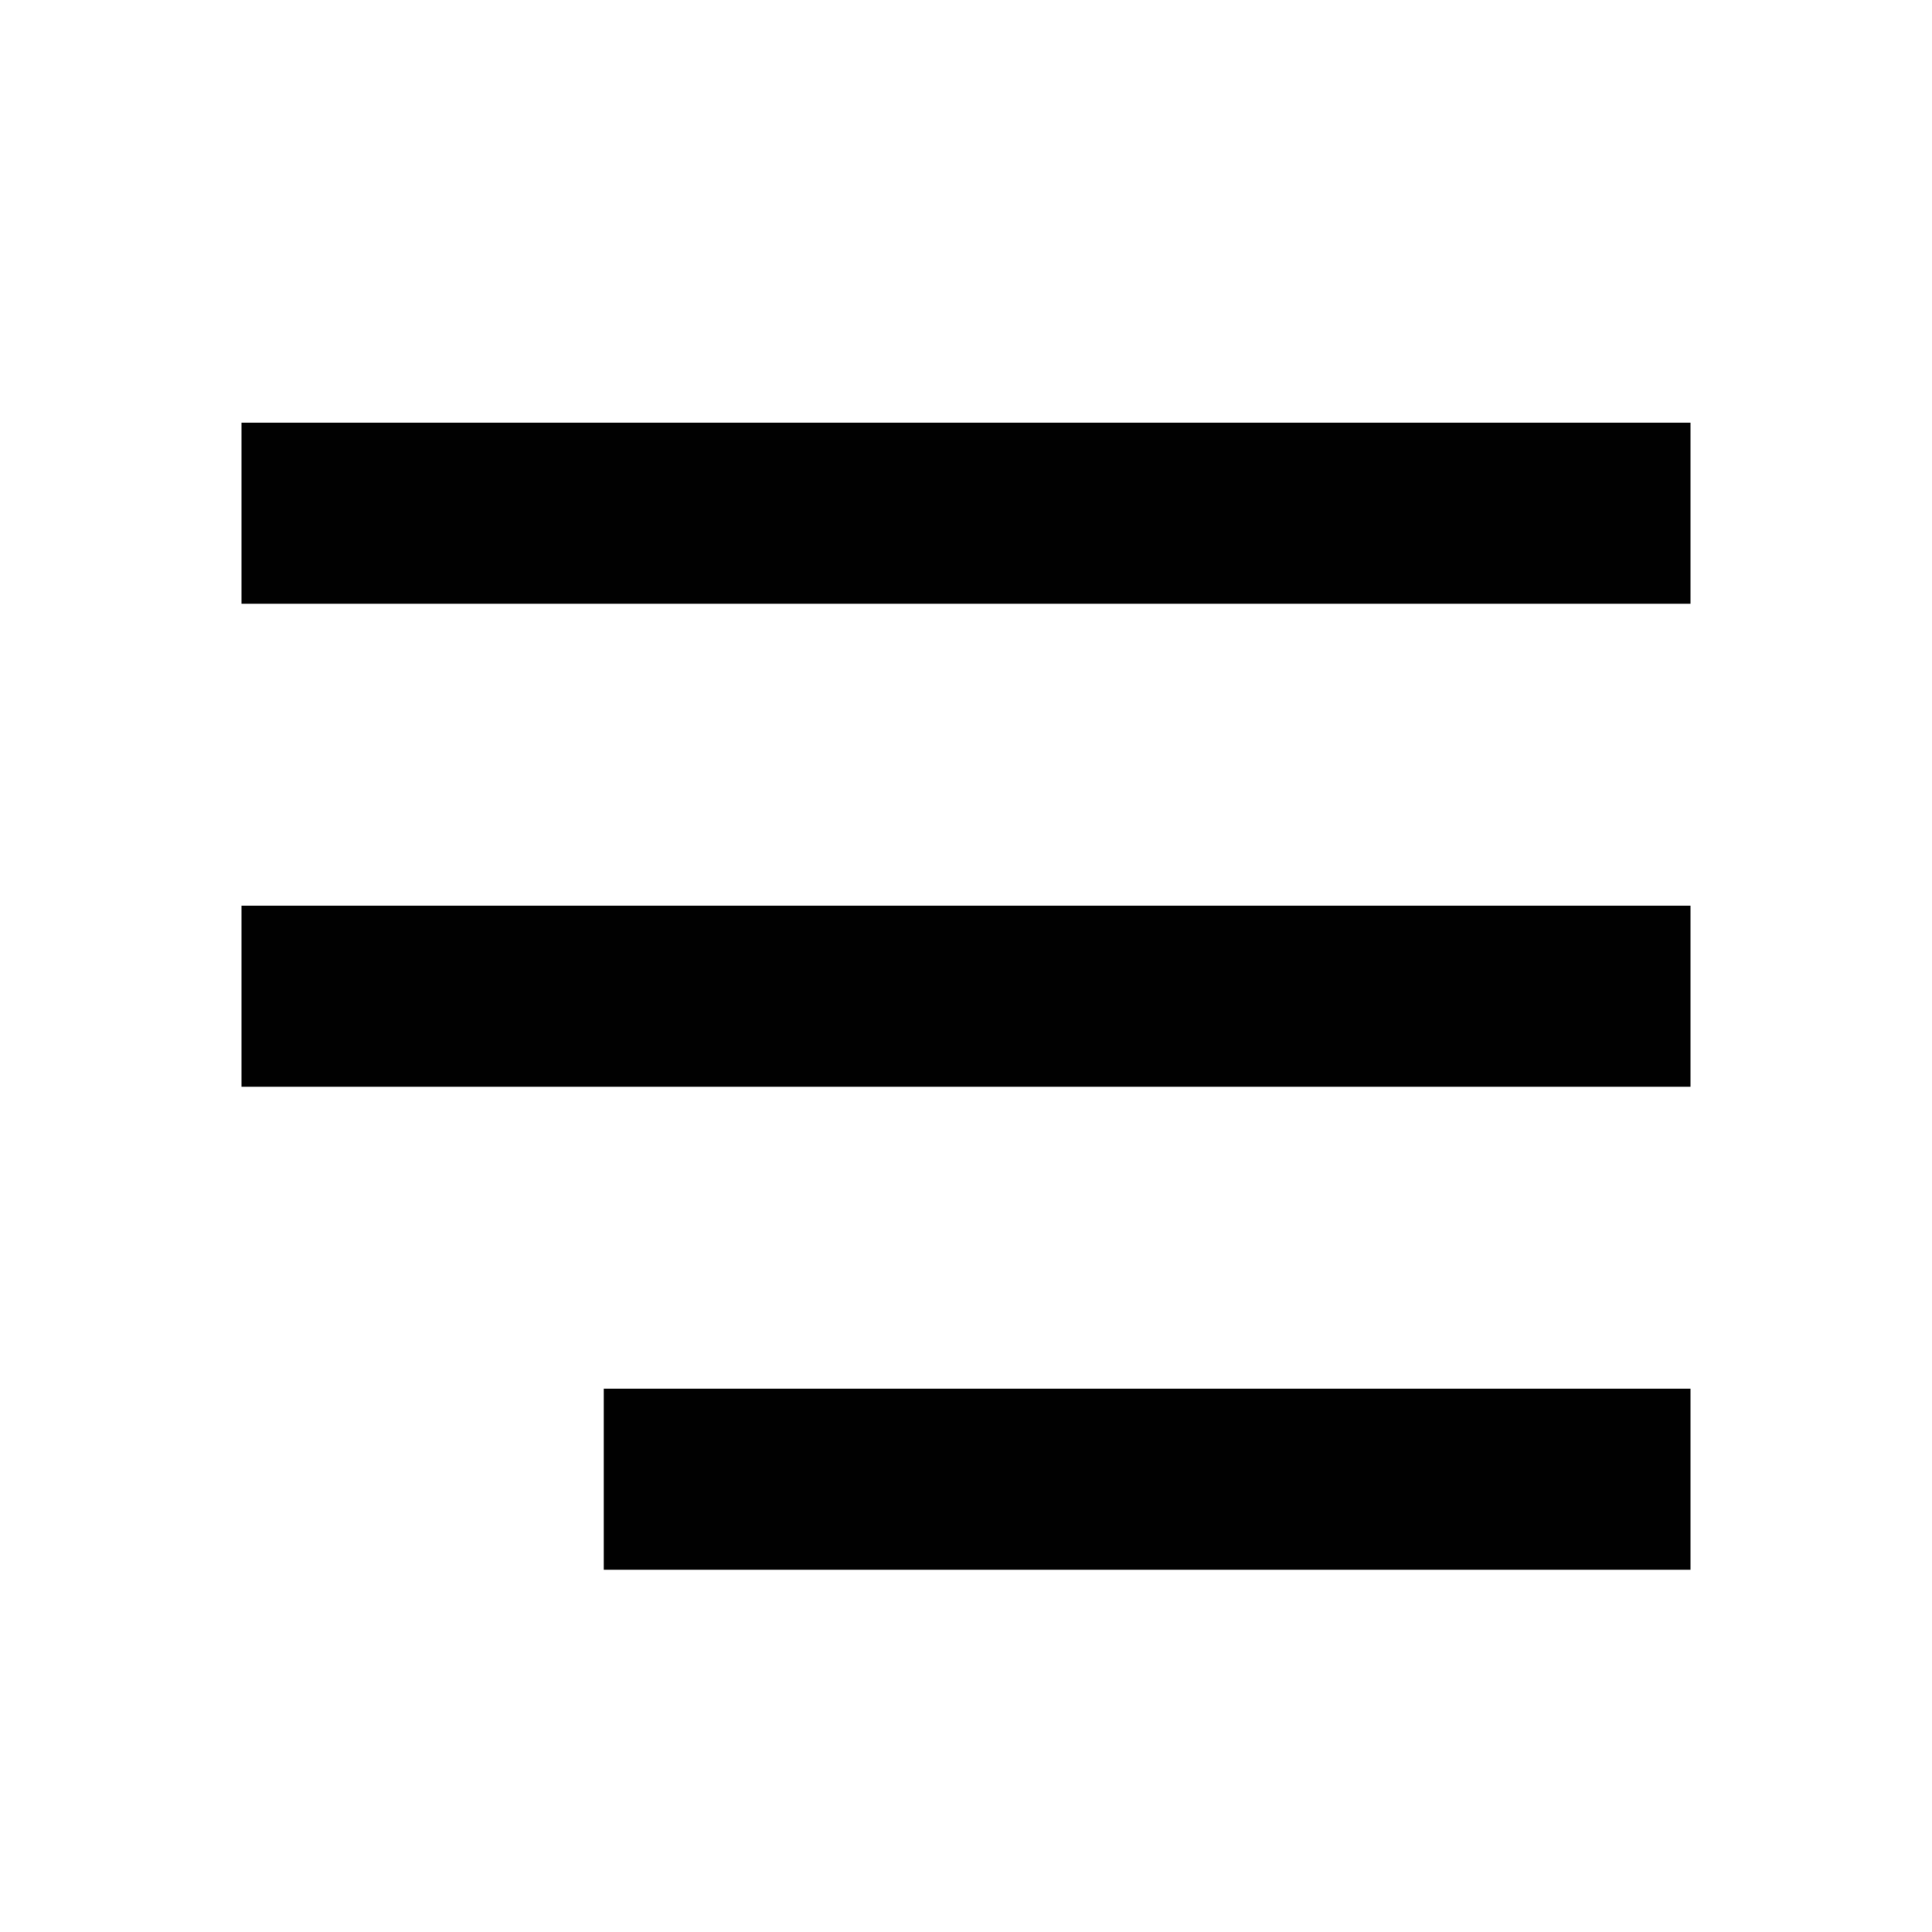 <svg width="32" height="32" viewBox="0 0 32 32" fill="none" xmlns="http://www.w3.org/2000/svg">
<rect x="4" y="7" width="24" height="3" fill="#010101"/>
<rect x="4" y="15" width="24" height="3" fill="#010101"/>
<rect x="10" y="23" width="18" height="3" fill="#010101"/>
</svg>

